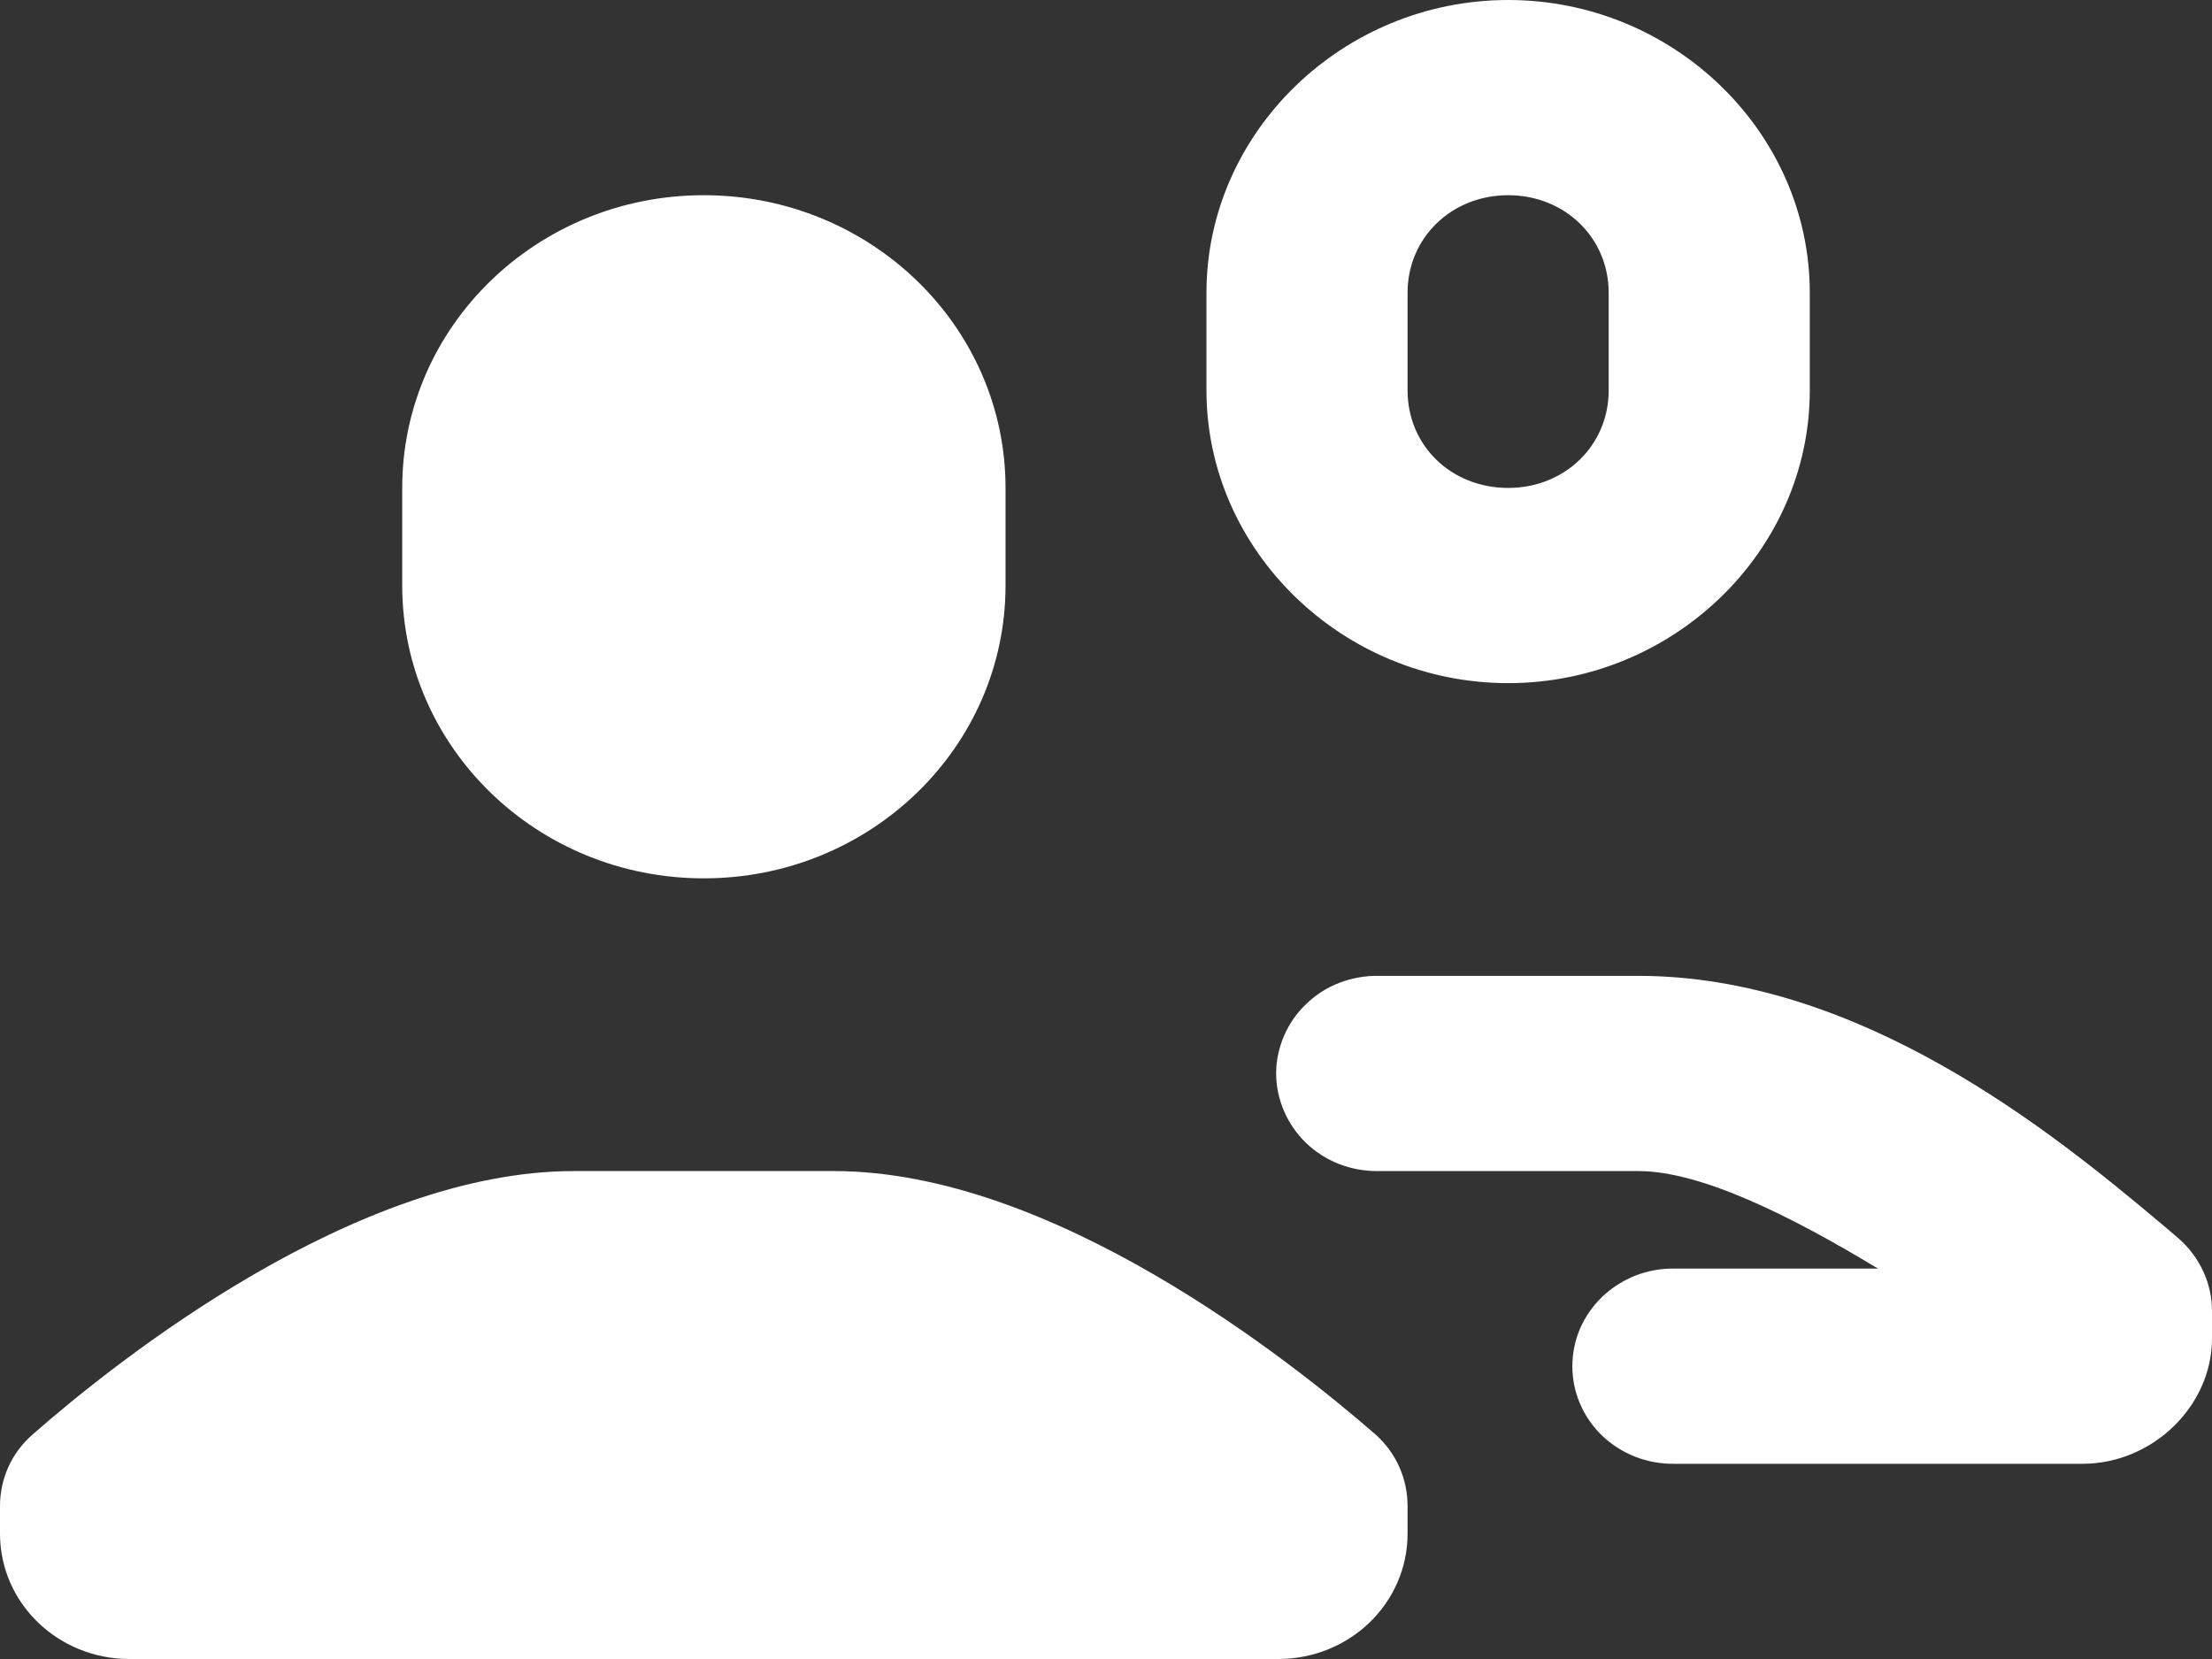 <svg width="12" height="9" viewBox="0 0 12 9" fill="none" xmlns="http://www.w3.org/2000/svg">
<rect x="0" y="0" width="12" height="9" fill="#333333" stroke="none"/>
<path d="M8.182 0C7.284 0 6.545 0.718 6.545 1.588V2.118C6.545 2.989 7.285 3.706 8.182 3.706C9.079 3.706 9.818 2.989 9.818 2.118V1.588C9.818 0.717 9.079 0 8.182 0ZM3.818 1.059C2.914 1.059 2.182 1.77 2.182 2.647V3.176C2.182 4.054 2.914 4.765 3.818 4.765C4.722 4.765 5.455 4.054 5.455 3.176V2.647C5.455 1.77 4.722 1.059 3.818 1.059ZM8.182 1.059C8.489 1.059 8.727 1.29 8.727 1.588V2.118C8.727 2.416 8.489 2.647 8.182 2.647C7.873 2.647 7.636 2.418 7.636 2.118V1.588C7.636 1.29 7.874 1.059 8.182 1.059ZM7.477 5.294C7.404 5.293 7.333 5.306 7.265 5.332C7.198 5.358 7.137 5.397 7.086 5.447C7.034 5.496 6.994 5.554 6.966 5.619C6.938 5.684 6.923 5.753 6.923 5.824C6.923 5.894 6.938 5.963 6.966 6.028C6.994 6.093 7.034 6.151 7.086 6.201C7.137 6.25 7.198 6.289 7.265 6.315C7.333 6.341 7.404 6.354 7.477 6.353H8.888C9.23 6.353 9.72 6.599 10.188 6.882H9.083C9.011 6.881 8.939 6.894 8.872 6.92C8.805 6.947 8.744 6.985 8.692 7.035C8.641 7.084 8.6 7.143 8.572 7.207C8.544 7.272 8.53 7.342 8.53 7.412C8.53 7.482 8.544 7.551 8.572 7.616C8.6 7.681 8.641 7.74 8.692 7.789C8.744 7.838 8.805 7.877 8.872 7.903C8.939 7.929 9.011 7.942 9.083 7.941H11.298C11.676 7.941 12 7.629 12 7.261V7.114C12 7.039 11.984 6.964 11.952 6.896C11.92 6.827 11.874 6.766 11.816 6.716L11.716 6.631C11.714 6.63 11.713 6.629 11.712 6.628C11.135 6.143 10.089 5.294 8.888 5.294H7.477ZM3.113 6.353C1.928 6.353 0.639 7.377 0.178 7.781C0.063 7.881 0 8.021 0 8.171V8.32C0 8.696 0.314 9 0.702 9H6.934C7.323 9 7.636 8.696 7.636 8.32V8.171C7.636 8.021 7.574 7.881 7.46 7.78C6.997 7.378 5.709 6.353 4.524 6.353H3.113Z" fill="white"/>
</svg>
